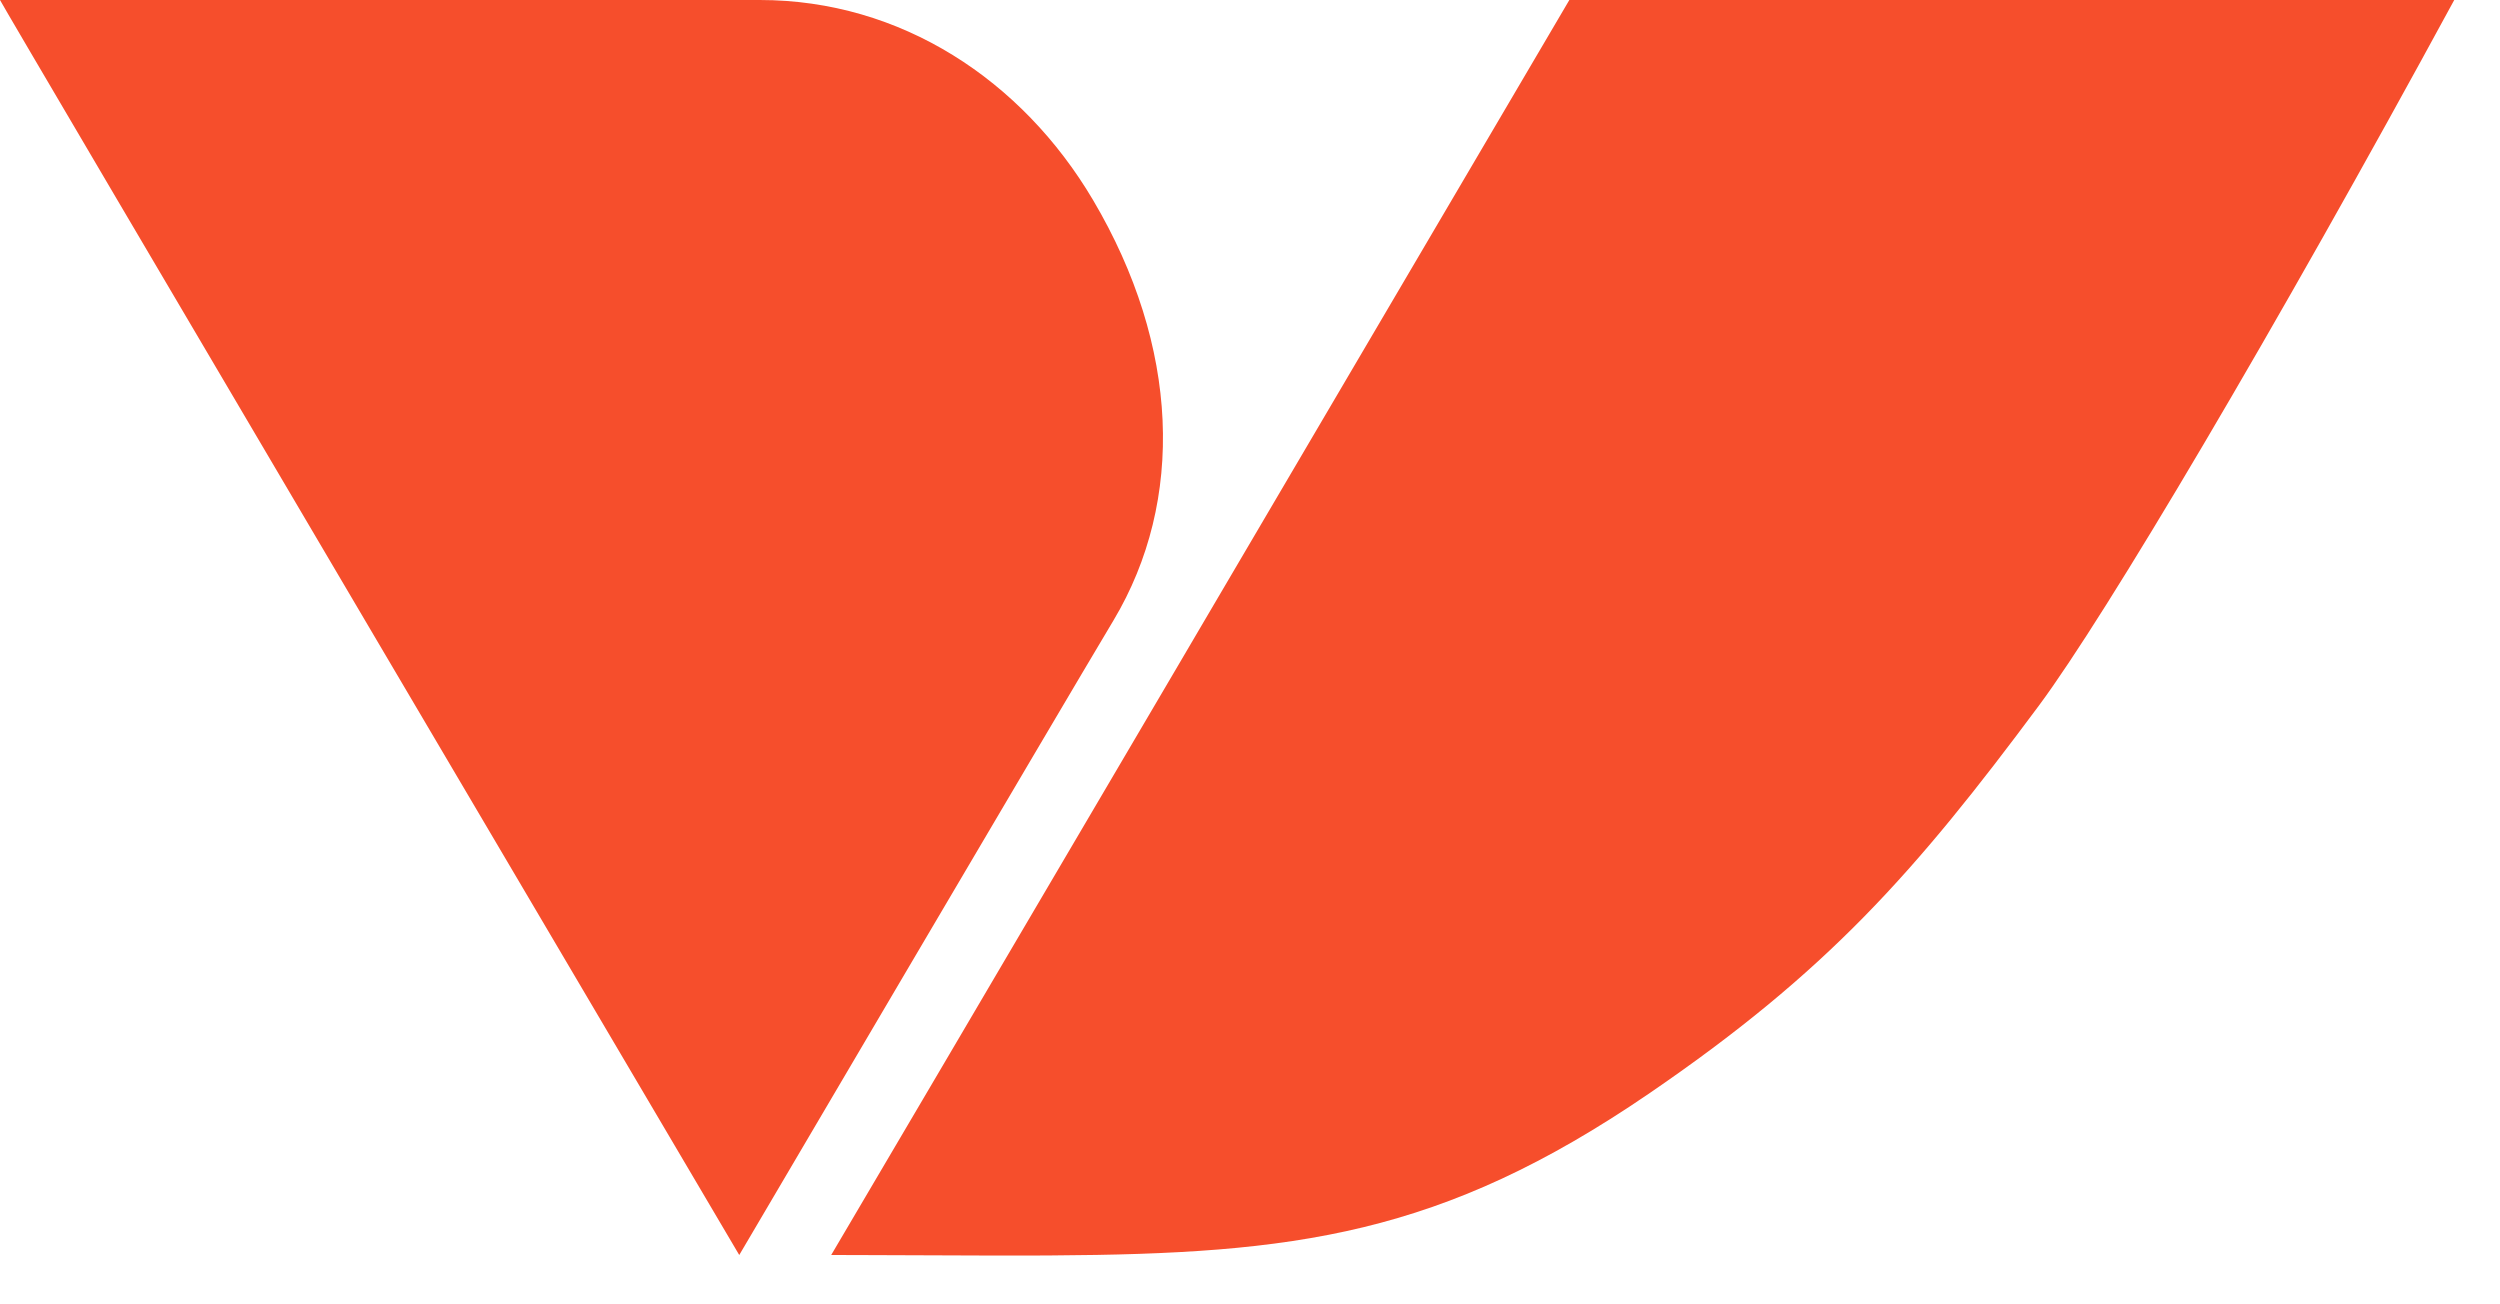 <svg xmlns="http://www.w3.org/2000/svg" version="1.1" xmlns:xlink="http://www.w3.org/1999/xlink" xmlns:svgjs="http://svgjs.dev/svgjs" width="46px" height="24px"><svg width="46px" height="24px" version="1.1" xmlns="http://www.w3.org/2000/svg" xmlns:xlink="http://www.w3.org/1999/xlink" xml:space="preserve" xmlns:serif="http://www.serif.com/" style="fill-rule:evenodd;clip-rule:evenodd;stroke-linejoin:round;stroke-miterlimit:2;">
    <path d="M45.158,0C41.838,6.113 38.744,11.329 37.518,12.98C35.233,16.056 33.62,17.883 30.329,20.13C26.519,22.731 23.824,23.073 19.359,23.1L18.993,23.102L18.236,23.102C17.463,23.1 16.636,23.095 15.745,23.093L15.294,23.092C15.481,22.78 18.531,17.594 21.694,12.216L22.125,11.482C25.508,5.729 28.876,0 28.876,0L45.158,0ZM13.979,0C16.58,0 18.808,1.476 20.111,3.679C21.704,6.372 21.806,9.21 20.489,11.414C19.443,13.163 13.802,22.754 13.607,23.084L13.602,23.092C13.602,23.092 -0.019,0 0,0L13.979,0Z" style="fill:#f64e2c;"></path>
</svg><style>@media (prefers-color-scheme: light) { :root { filter: none; } }
@media (prefers-color-scheme: dark) { :root { filter: none; } }
</style></svg>